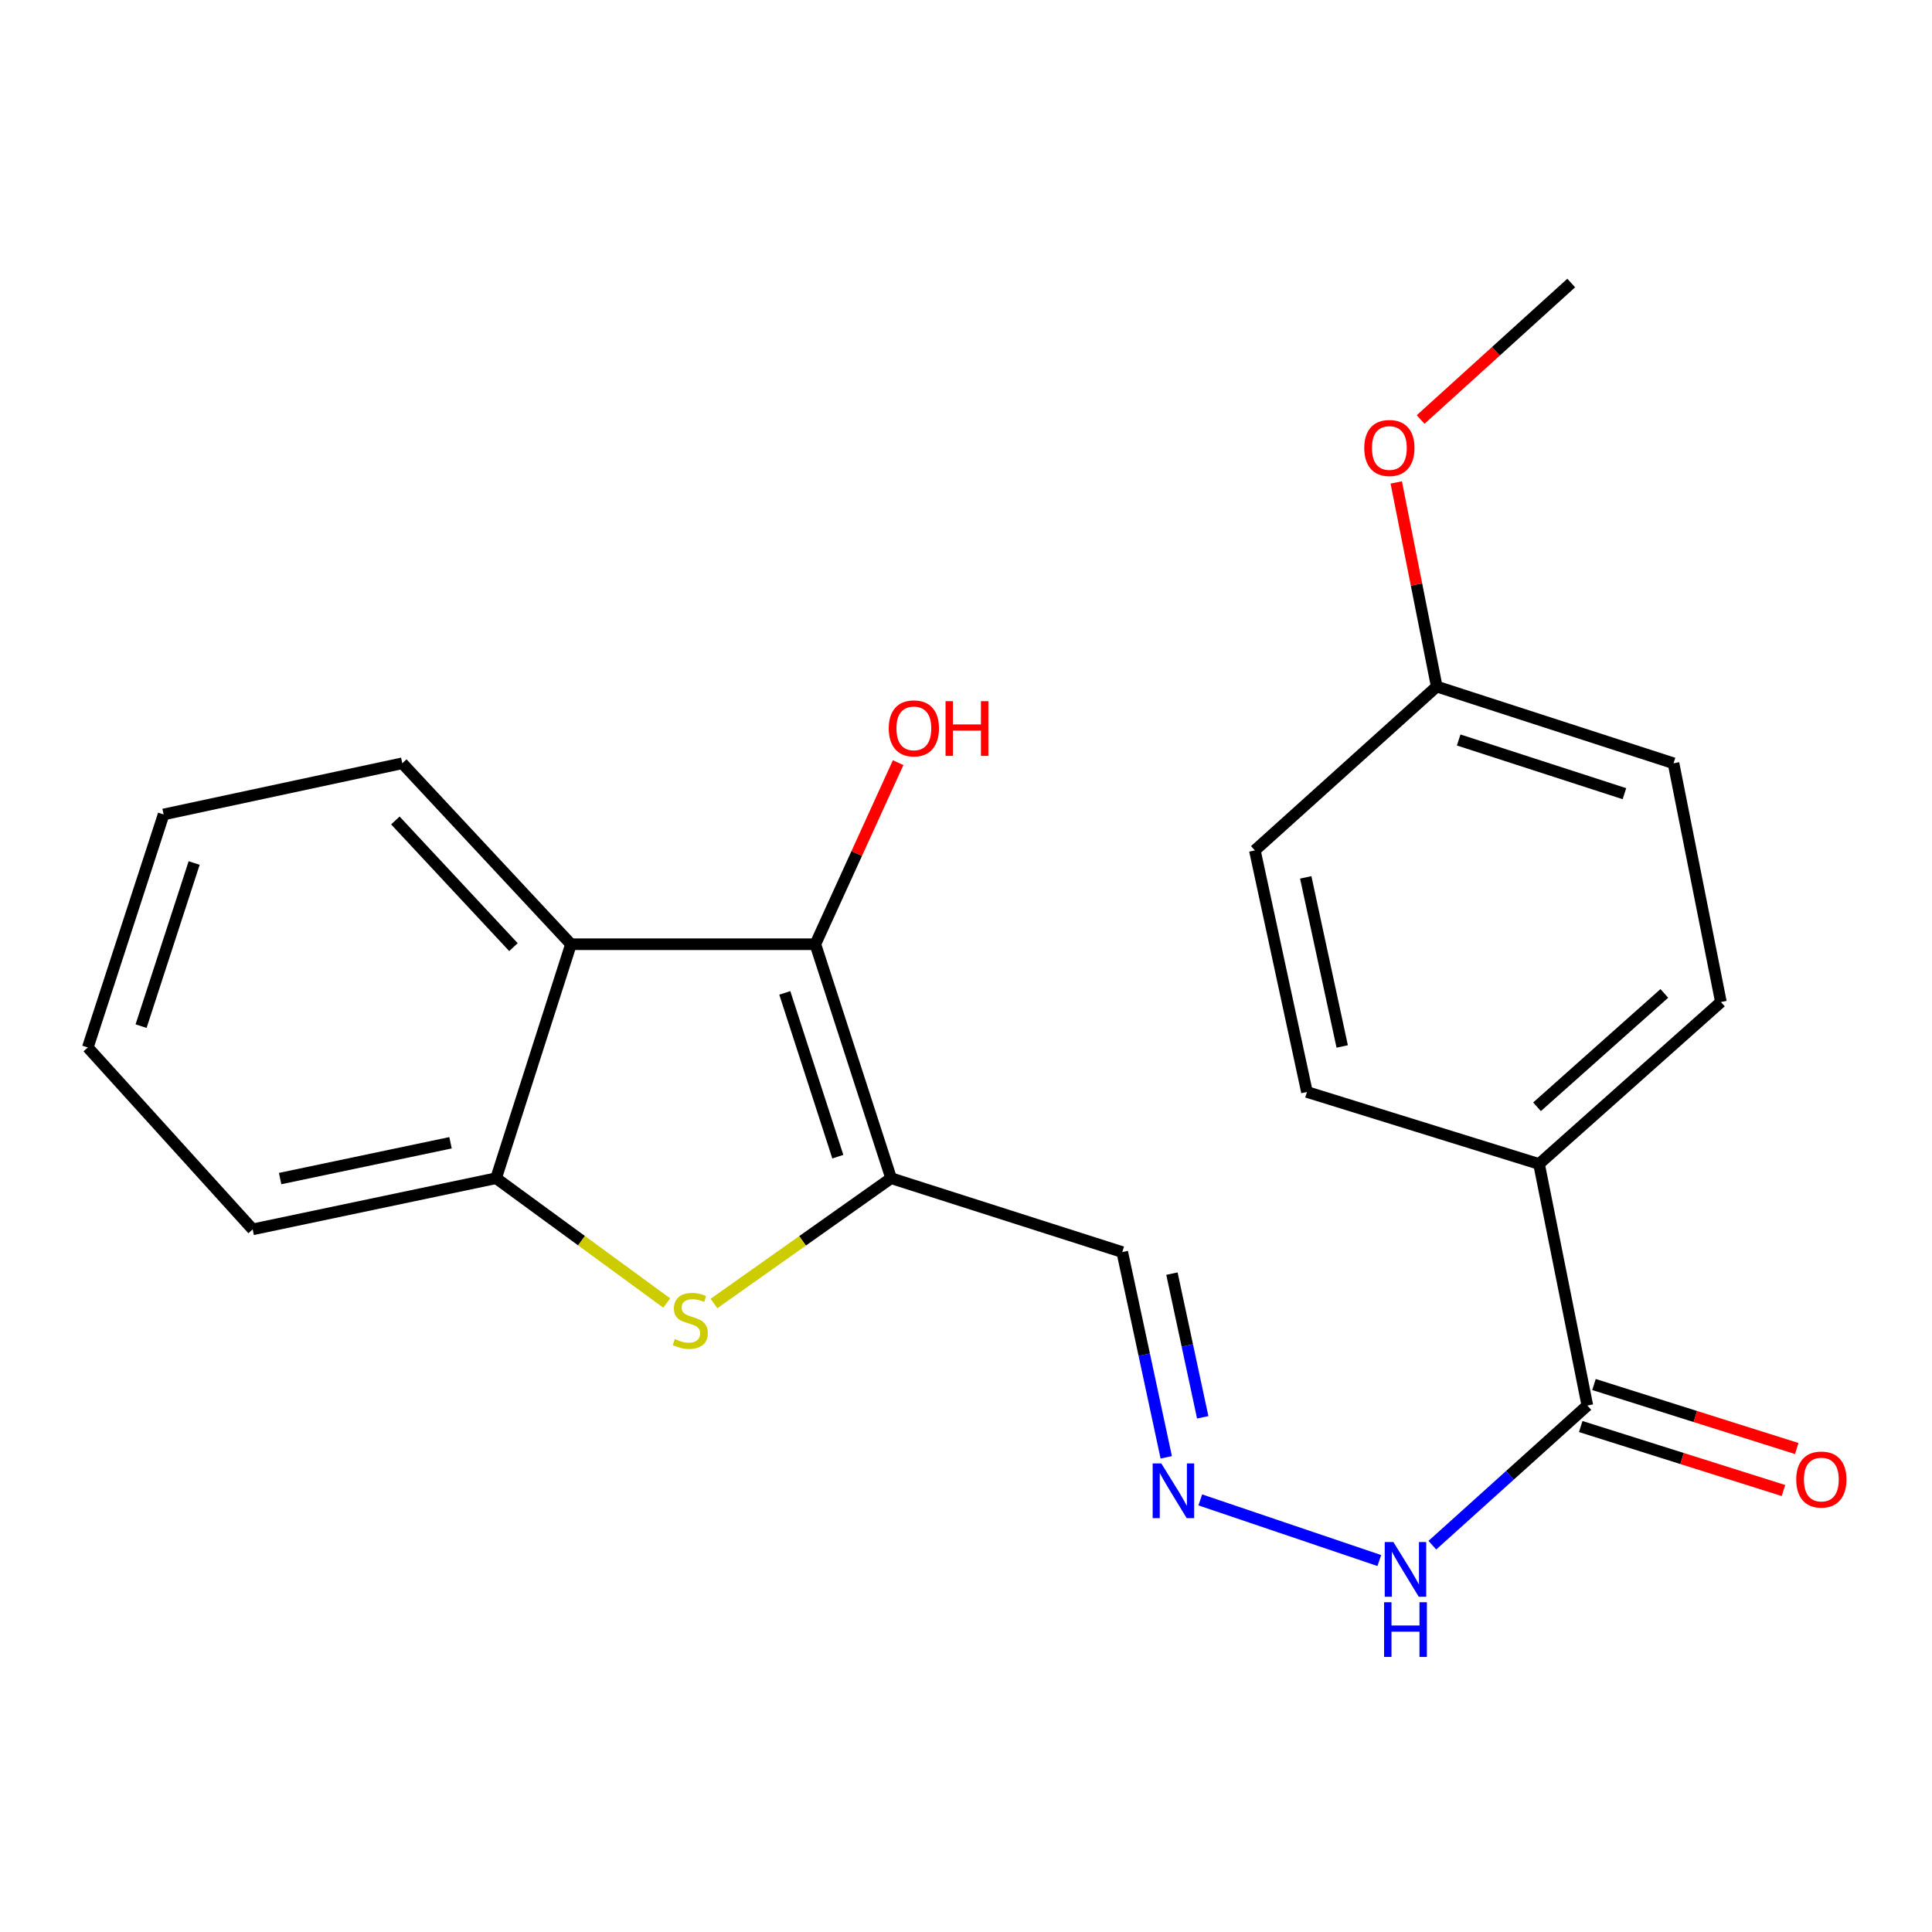 <?xml version='1.0' encoding='iso-8859-1'?>
<svg version='1.1' baseProfile='full'
              xmlns='http://www.w3.org/2000/svg'
                      xmlns:rdkit='http://www.rdkit.org/xml'
                      xmlns:xlink='http://www.w3.org/1999/xlink'
                  xml:space='preserve'
width='1000px' height='1000px' viewBox='0 0 1000 1000'>
<!-- END OF HEADER -->
<rect style='opacity:1.0;fill:#FFFFFF;stroke:none' width='1000' height='1000' x='0' y='0'> </rect>
<path class='bond-0' d='M 461.231,609.837 L 422.024,488.731' style='fill:none;fill-rule:evenodd;stroke:#000000;stroke-width:6px;stroke-linecap:butt;stroke-linejoin:miter;stroke-opacity:1' />
<path class='bond-0' d='M 433.656,598.694 L 406.211,513.92' style='fill:none;fill-rule:evenodd;stroke:#000000;stroke-width:6px;stroke-linecap:butt;stroke-linejoin:miter;stroke-opacity:1' />
<path class='bond-1' d='M 461.231,609.837 L 415.392,642.262' style='fill:none;fill-rule:evenodd;stroke:#000000;stroke-width:6px;stroke-linecap:butt;stroke-linejoin:miter;stroke-opacity:1' />
<path class='bond-1' d='M 415.392,642.262 L 369.553,674.687' style='fill:none;fill-rule:evenodd;stroke:#CCCC00;stroke-width:6px;stroke-linecap:butt;stroke-linejoin:miter;stroke-opacity:1' />
<path class='bond-5' d='M 461.231,609.837 L 580.88,648.069' style='fill:none;fill-rule:evenodd;stroke:#000000;stroke-width:6px;stroke-linecap:butt;stroke-linejoin:miter;stroke-opacity:1' />
<path class='bond-2' d='M 422.024,488.731 L 295.534,488.731' style='fill:none;fill-rule:evenodd;stroke:#000000;stroke-width:6px;stroke-linecap:butt;stroke-linejoin:miter;stroke-opacity:1' />
<path class='bond-10' d='M 422.024,488.731 L 443.452,441.743' style='fill:none;fill-rule:evenodd;stroke:#000000;stroke-width:6px;stroke-linecap:butt;stroke-linejoin:miter;stroke-opacity:1' />
<path class='bond-10' d='M 443.452,441.743 L 464.88,394.755' style='fill:none;fill-rule:evenodd;stroke:#FF0000;stroke-width:6px;stroke-linecap:butt;stroke-linejoin:miter;stroke-opacity:1' />
<path class='bond-3' d='M 345.097,674.442 L 300.94,642.139' style='fill:none;fill-rule:evenodd;stroke:#CCCC00;stroke-width:6px;stroke-linecap:butt;stroke-linejoin:miter;stroke-opacity:1' />
<path class='bond-3' d='M 300.94,642.139 L 256.782,609.837' style='fill:none;fill-rule:evenodd;stroke:#000000;stroke-width:6px;stroke-linecap:butt;stroke-linejoin:miter;stroke-opacity:1' />
<path class='bond-16' d='M 295.534,488.731 L 208.226,395.076' style='fill:none;fill-rule:evenodd;stroke:#000000;stroke-width:6px;stroke-linecap:butt;stroke-linejoin:miter;stroke-opacity:1' />
<path class='bond-16' d='M 265.758,490.231 L 204.643,424.673' style='fill:none;fill-rule:evenodd;stroke:#000000;stroke-width:6px;stroke-linecap:butt;stroke-linejoin:miter;stroke-opacity:1' />
<path class='bond-22' d='M 295.534,488.731 L 256.782,609.837' style='fill:none;fill-rule:evenodd;stroke:#000000;stroke-width:6px;stroke-linecap:butt;stroke-linejoin:miter;stroke-opacity:1' />
<path class='bond-18' d='M 256.782,609.837 L 130.786,636.313' style='fill:none;fill-rule:evenodd;stroke:#000000;stroke-width:6px;stroke-linecap:butt;stroke-linejoin:miter;stroke-opacity:1' />
<path class='bond-18' d='M 233.194,591.493 L 144.996,610.026' style='fill:none;fill-rule:evenodd;stroke:#000000;stroke-width:6px;stroke-linecap:butt;stroke-linejoin:miter;stroke-opacity:1' />
<path class='bond-4' d='M 821.61,727.497 L 781.496,763.644' style='fill:none;fill-rule:evenodd;stroke:#000000;stroke-width:6px;stroke-linecap:butt;stroke-linejoin:miter;stroke-opacity:1' />
<path class='bond-4' d='M 781.496,763.644 L 741.382,799.79' style='fill:none;fill-rule:evenodd;stroke:#0000FF;stroke-width:6px;stroke-linecap:butt;stroke-linejoin:miter;stroke-opacity:1' />
<path class='bond-7' d='M 821.61,727.497 L 796.604,602.477' style='fill:none;fill-rule:evenodd;stroke:#000000;stroke-width:6px;stroke-linecap:butt;stroke-linejoin:miter;stroke-opacity:1' />
<path class='bond-9' d='M 818.179,738.37 L 870.65,754.933' style='fill:none;fill-rule:evenodd;stroke:#000000;stroke-width:6px;stroke-linecap:butt;stroke-linejoin:miter;stroke-opacity:1' />
<path class='bond-9' d='M 870.65,754.933 L 923.122,771.496' style='fill:none;fill-rule:evenodd;stroke:#FF0000;stroke-width:6px;stroke-linecap:butt;stroke-linejoin:miter;stroke-opacity:1' />
<path class='bond-9' d='M 825.042,716.625 L 877.514,733.188' style='fill:none;fill-rule:evenodd;stroke:#000000;stroke-width:6px;stroke-linecap:butt;stroke-linejoin:miter;stroke-opacity:1' />
<path class='bond-9' d='M 877.514,733.188 L 929.986,749.751' style='fill:none;fill-rule:evenodd;stroke:#FF0000;stroke-width:6px;stroke-linecap:butt;stroke-linejoin:miter;stroke-opacity:1' />
<path class='bond-6' d='M 580.88,648.069 L 592.263,701.191' style='fill:none;fill-rule:evenodd;stroke:#000000;stroke-width:6px;stroke-linecap:butt;stroke-linejoin:miter;stroke-opacity:1' />
<path class='bond-6' d='M 592.263,701.191 L 603.646,754.313' style='fill:none;fill-rule:evenodd;stroke:#0000FF;stroke-width:6px;stroke-linecap:butt;stroke-linejoin:miter;stroke-opacity:1' />
<path class='bond-6' d='M 606.591,659.228 L 614.559,696.414' style='fill:none;fill-rule:evenodd;stroke:#000000;stroke-width:6px;stroke-linecap:butt;stroke-linejoin:miter;stroke-opacity:1' />
<path class='bond-6' d='M 614.559,696.414 L 622.527,733.599' style='fill:none;fill-rule:evenodd;stroke:#0000FF;stroke-width:6px;stroke-linecap:butt;stroke-linejoin:miter;stroke-opacity:1' />
<path class='bond-8' d='M 621.267,776.345 L 713.931,807.734' style='fill:none;fill-rule:evenodd;stroke:#0000FF;stroke-width:6px;stroke-linecap:butt;stroke-linejoin:miter;stroke-opacity:1' />
<path class='bond-11' d='M 796.604,602.477 L 890.74,518.64' style='fill:none;fill-rule:evenodd;stroke:#000000;stroke-width:6px;stroke-linecap:butt;stroke-linejoin:miter;stroke-opacity:1' />
<path class='bond-11' d='M 795.559,572.873 L 861.454,514.187' style='fill:none;fill-rule:evenodd;stroke:#000000;stroke-width:6px;stroke-linecap:butt;stroke-linejoin:miter;stroke-opacity:1' />
<path class='bond-12' d='M 796.604,602.477 L 676.473,565.207' style='fill:none;fill-rule:evenodd;stroke:#000000;stroke-width:6px;stroke-linecap:butt;stroke-linejoin:miter;stroke-opacity:1' />
<path class='bond-15' d='M 890.74,518.64 L 866.215,395.076' style='fill:none;fill-rule:evenodd;stroke:#000000;stroke-width:6px;stroke-linecap:butt;stroke-linejoin:miter;stroke-opacity:1' />
<path class='bond-14' d='M 676.473,565.207 L 649.516,440.174' style='fill:none;fill-rule:evenodd;stroke:#000000;stroke-width:6px;stroke-linecap:butt;stroke-linejoin:miter;stroke-opacity:1' />
<path class='bond-14' d='M 694.72,541.647 L 675.849,454.123' style='fill:none;fill-rule:evenodd;stroke:#000000;stroke-width:6px;stroke-linecap:butt;stroke-linejoin:miter;stroke-opacity:1' />
<path class='bond-13' d='M 743.652,355.362 L 649.516,440.174' style='fill:none;fill-rule:evenodd;stroke:#000000;stroke-width:6px;stroke-linecap:butt;stroke-linejoin:miter;stroke-opacity:1' />
<path class='bond-17' d='M 743.652,355.362 L 733.172,302.535' style='fill:none;fill-rule:evenodd;stroke:#000000;stroke-width:6px;stroke-linecap:butt;stroke-linejoin:miter;stroke-opacity:1' />
<path class='bond-17' d='M 733.172,302.535 L 722.692,249.708' style='fill:none;fill-rule:evenodd;stroke:#FF0000;stroke-width:6px;stroke-linecap:butt;stroke-linejoin:miter;stroke-opacity:1' />
<path class='bond-24' d='M 743.652,355.362 L 866.215,395.076' style='fill:none;fill-rule:evenodd;stroke:#000000;stroke-width:6px;stroke-linecap:butt;stroke-linejoin:miter;stroke-opacity:1' />
<path class='bond-24' d='M 755.007,383.011 L 840.801,410.811' style='fill:none;fill-rule:evenodd;stroke:#000000;stroke-width:6px;stroke-linecap:butt;stroke-linejoin:miter;stroke-opacity:1' />
<path class='bond-20' d='M 208.226,395.076 L 84.687,421.552' style='fill:none;fill-rule:evenodd;stroke:#000000;stroke-width:6px;stroke-linecap:butt;stroke-linejoin:miter;stroke-opacity:1' />
<path class='bond-19' d='M 735.315,217.138 L 774.288,181.815' style='fill:none;fill-rule:evenodd;stroke:#FF0000;stroke-width:6px;stroke-linecap:butt;stroke-linejoin:miter;stroke-opacity:1' />
<path class='bond-19' d='M 774.288,181.815 L 813.262,146.492' style='fill:none;fill-rule:evenodd;stroke:#000000;stroke-width:6px;stroke-linecap:butt;stroke-linejoin:miter;stroke-opacity:1' />
<path class='bond-21' d='M 130.786,636.313 L 45.455,542.164' style='fill:none;fill-rule:evenodd;stroke:#000000;stroke-width:6px;stroke-linecap:butt;stroke-linejoin:miter;stroke-opacity:1' />
<path class='bond-23' d='M 84.687,421.552 L 45.455,542.164' style='fill:none;fill-rule:evenodd;stroke:#000000;stroke-width:6px;stroke-linecap:butt;stroke-linejoin:miter;stroke-opacity:1' />
<path class='bond-23' d='M 100.487,446.698 L 73.023,531.126' style='fill:none;fill-rule:evenodd;stroke:#000000;stroke-width:6px;stroke-linecap:butt;stroke-linejoin:miter;stroke-opacity:1' />
<path  class='atom-2' d='M 349.29 693.082
Q 349.61 693.202, 350.93 693.762
Q 352.25 694.322, 353.69 694.682
Q 355.17 695.002, 356.61 695.002
Q 359.29 695.002, 360.85 693.722
Q 362.41 692.402, 362.41 690.122
Q 362.41 688.562, 361.61 687.602
Q 360.85 686.642, 359.65 686.122
Q 358.45 685.602, 356.45 685.002
Q 353.93 684.242, 352.41 683.522
Q 350.93 682.802, 349.85 681.282
Q 348.81 679.762, 348.81 677.202
Q 348.81 673.642, 351.21 671.442
Q 353.65 669.242, 358.45 669.242
Q 361.73 669.242, 365.45 670.802
L 364.53 673.882
Q 361.13 672.482, 358.57 672.482
Q 355.81 672.482, 354.29 673.642
Q 352.77 674.762, 352.81 676.722
Q 352.81 678.242, 353.57 679.162
Q 354.37 680.082, 355.49 680.602
Q 356.65 681.122, 358.57 681.722
Q 361.13 682.522, 362.65 683.322
Q 364.17 684.122, 365.25 685.762
Q 366.37 687.362, 366.37 690.122
Q 366.37 694.042, 363.73 696.162
Q 361.13 698.242, 356.77 698.242
Q 354.25 698.242, 352.33 697.682
Q 350.45 697.162, 348.21 696.242
L 349.29 693.082
' fill='#CCCC00'/>
<path  class='atom-7' d='M 601.097 757.473
L 610.377 772.473
Q 611.297 773.953, 612.777 776.633
Q 614.257 779.313, 614.337 779.473
L 614.337 757.473
L 618.097 757.473
L 618.097 785.793
L 614.217 785.793
L 604.257 769.393
Q 603.097 767.473, 601.857 765.273
Q 600.657 763.073, 600.297 762.393
L 600.297 785.793
L 596.617 785.793
L 596.617 757.473
L 601.097 757.473
' fill='#0000FF'/>
<path  class='atom-9' d='M 721.215 798.162
L 730.495 813.162
Q 731.415 814.642, 732.895 817.322
Q 734.375 820.002, 734.455 820.162
L 734.455 798.162
L 738.215 798.162
L 738.215 826.482
L 734.335 826.482
L 724.375 810.082
Q 723.215 808.162, 721.975 805.962
Q 720.775 803.762, 720.415 803.082
L 720.415 826.482
L 716.735 826.482
L 716.735 798.162
L 721.215 798.162
' fill='#0000FF'/>
<path  class='atom-9' d='M 716.395 829.314
L 720.235 829.314
L 720.235 841.354
L 734.715 841.354
L 734.715 829.314
L 738.555 829.314
L 738.555 857.634
L 734.715 857.634
L 734.715 844.554
L 720.235 844.554
L 720.235 857.634
L 716.395 857.634
L 716.395 829.314
' fill='#0000FF'/>
<path  class='atom-10' d='M 929.729 765.809
Q 929.729 759.009, 933.089 755.209
Q 936.449 751.409, 942.729 751.409
Q 949.009 751.409, 952.369 755.209
Q 955.729 759.009, 955.729 765.809
Q 955.729 772.689, 952.329 776.609
Q 948.929 780.489, 942.729 780.489
Q 936.489 780.489, 933.089 776.609
Q 929.729 772.729, 929.729 765.809
M 942.729 777.289
Q 947.049 777.289, 949.369 774.409
Q 951.729 771.489, 951.729 765.809
Q 951.729 760.249, 949.369 757.449
Q 947.049 754.609, 942.729 754.609
Q 938.409 754.609, 936.049 757.409
Q 933.729 760.209, 933.729 765.809
Q 933.729 771.529, 936.049 774.409
Q 938.409 777.289, 942.729 777.289
' fill='#FF0000'/>
<path  class='atom-11' d='M 460.012 377.003
Q 460.012 370.203, 463.372 366.403
Q 466.732 362.603, 473.012 362.603
Q 479.292 362.603, 482.652 366.403
Q 486.012 370.203, 486.012 377.003
Q 486.012 383.883, 482.612 387.803
Q 479.212 391.683, 473.012 391.683
Q 466.772 391.683, 463.372 387.803
Q 460.012 383.923, 460.012 377.003
M 473.012 388.483
Q 477.332 388.483, 479.652 385.603
Q 482.012 382.683, 482.012 377.003
Q 482.012 371.443, 479.652 368.643
Q 477.332 365.803, 473.012 365.803
Q 468.692 365.803, 466.332 368.603
Q 464.012 371.403, 464.012 377.003
Q 464.012 382.723, 466.332 385.603
Q 468.692 388.483, 473.012 388.483
' fill='#FF0000'/>
<path  class='atom-11' d='M 489.412 362.923
L 493.252 362.923
L 493.252 374.963
L 507.732 374.963
L 507.732 362.923
L 511.572 362.923
L 511.572 391.243
L 507.732 391.243
L 507.732 378.163
L 493.252 378.163
L 493.252 391.243
L 489.412 391.243
L 489.412 362.923
' fill='#FF0000'/>
<path  class='atom-18' d='M 706.139 231.878
Q 706.139 225.078, 709.499 221.278
Q 712.859 217.478, 719.139 217.478
Q 725.419 217.478, 728.779 221.278
Q 732.139 225.078, 732.139 231.878
Q 732.139 238.758, 728.739 242.678
Q 725.339 246.558, 719.139 246.558
Q 712.899 246.558, 709.499 242.678
Q 706.139 238.798, 706.139 231.878
M 719.139 243.358
Q 723.459 243.358, 725.779 240.478
Q 728.139 237.558, 728.139 231.878
Q 728.139 226.318, 725.779 223.518
Q 723.459 220.678, 719.139 220.678
Q 714.819 220.678, 712.459 223.478
Q 710.139 226.278, 710.139 231.878
Q 710.139 237.598, 712.459 240.478
Q 714.819 243.358, 719.139 243.358
' fill='#FF0000'/>
</svg>
